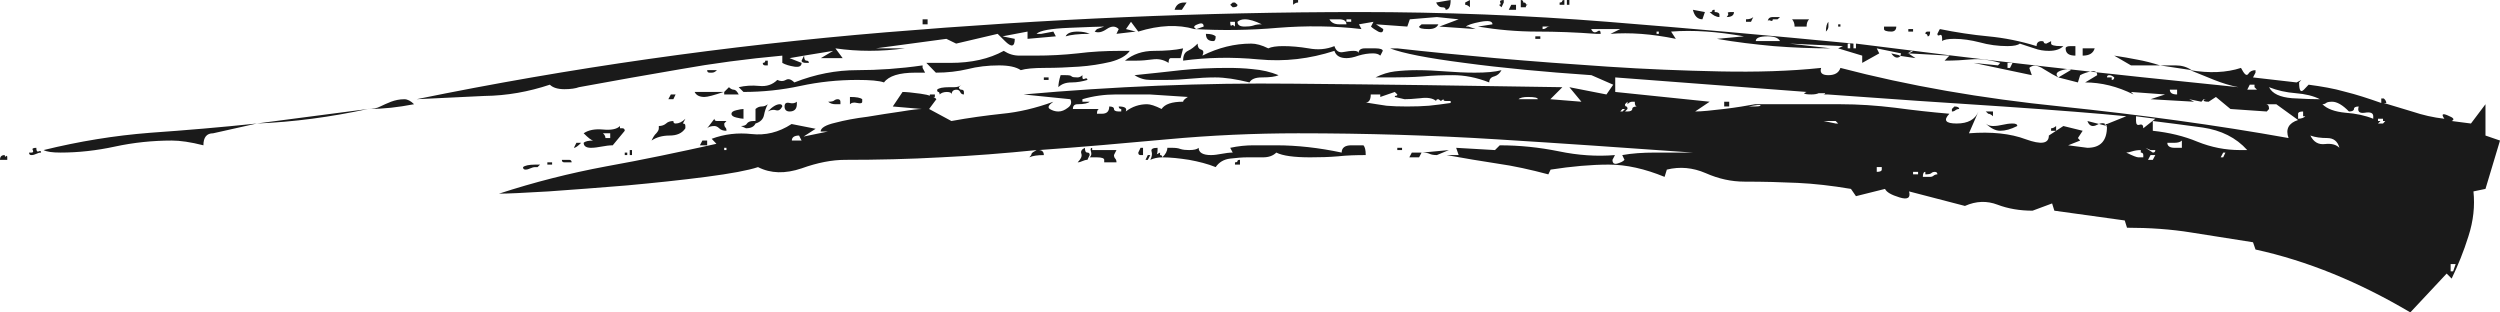 <svg xmlns="http://www.w3.org/2000/svg" width="166.745" height="20.837" fill-rule="evenodd" clip-rule="evenodd" image-rendering="optimizeQuality" shape-rendering="geometricPrecision" text-rendering="geometricPrecision" viewBox="0 0 9980 1247"><path fill="#1a1a1a" fill-rule="nonzero" d="M3210 222c0 13 3 20 9 20 7 0 10 3 10 9h-10c-13 0-19-3-19-9 6-13 10-20 10-20l-58 10 48 19c0 13-10 18-29 15s-36-8-48-15v-29c-142 13-278 31-406 54-129 22-265 46-406 72-13 5-33 8-58 8-26 0-46-6-58-18-84 28-171 44-262 45-90 4-180 9-270 13 610-125 1236-214 1872-267 637-53 1268-81 1892-81 335 0 665 13 991 39 325 26 652 55 981 87v19h10v-19c251 32 504 63 758 92 255 29 511 56 769 82-32-6-64-16-97-29-32-13-64-26-96-39 77 13 145 10 203-9 13 25 22 34 29 24 6-10 16-15 29-15v10c-7 13-10 19-10 19l174 20 19-10-9 10c0 32 6 42 19 29l19-20c52 7 100 15 145 28 45 11 94 27 145 45v-18h10c6 5 10 11 10 18h-10c39 11 77 24 116 35 39 13 81 23 126 28-13-18-8-23 14-13 23 9 28 16 15 22l77 10 58-77v125l58 20-58 193-48 10c6 58 0 117-20 179-19 61-42 117-67 169l-20-20-145 155c-206-122-412-206-618-251l-10-29c-84-13-166-26-247-39-80-13-166-19-256-19l-9-29-281-39-9-29-78 29c-51 0-98-8-140-24s-85-15-130 5l-223-58c7 26-6 34-38 24-33-10-52-21-58-34l-116 29-20-29c-77-13-148-21-213-24-64-3-135-5-212-5-52 0-103-11-155-34-51-22-103-27-155-14l-9 29c-78-32-152-49-223-49-70 0-148 7-232 20l-9 19c-71-19-139-34-203-43-65-10-132-21-203-34h48l-10-29 155 9 19-19c79 0 157 8 236 24 77 16 151 21 224 15l-10 19c0 13 6 18 19 15 13-4 23-8 29-15l-9-19c38-7 82-10 130-10 50 0 100 0 152 0-265-19-526-37-784-53-257-16-522-24-792-24-174 0-348 8-522 24s-345 31-513 43c13 0 20 7 20 20-26 0-45 3-58 9 6-6 9-11 9-14s7-8 20-15c-129 13-256 23-382 29-126 7-253 10-382 10-52 0-110 11-174 34-65 22-123 21-174-5-39 13-108 26-208 39s-205 24-314 34c-110 9-214 17-314 24-100 6-166 9-198 9 141-46 283-82 428-109 145-26 292-57 440-90l-19-20c51-19 104-25 159-19s108-6 160-40l96 19-48 31 97-20h-29c0-14 19-26 58-35 38-10 80-18 129-24 48-8 93-15 135-21 42-7 69-10 82-10l-116-10 39-58c13 0 37 2 72 7 36 5 57 13 63 22l-29 39 89 48c71-13 138-22 203-29 64-6 133-22 204-48-19 13-24 23-14 29s21 10 34 10 25-5 38-15c13-9 16-21 10-34l-187-19c359-32 719-47 1075-43 358 3 717 8 1076 14l-48 48 124 10-48-58 148 29 27-39-87-38c-190-13-359-29-507-49-147-19-245-38-297-58h29c115 13 247 26 393 39 149 13 297 24 448 34 150 10 300 16 447 19 146 3 281-1 404-14-6 19 3 29 29 29s42-10 48-29c271 71 564 122 880 154 316 33 619 74 909 126-13-35 0-60 38-72l-87-63c-38 0-53 0-43 0s14 6 14 19l-9 10-145-10-58-48-29 19c-13 0-20-2-20-5s4-5 10-5h-10l-9 10-49-10 20 10-174-10 58-19-136-10 10 10c-64-32-129-48-193-48l48-29c0-13-8-18-24-15s-31 8-44 15l-9 29-78-20 49-29c0-6-12-6-34 0-23 7-28 16-15 29-13-6-32-17-58-33-25-17-45-18-58-5l10 29-232-49 97 10 9-10c-45-13-83-17-116-14-32 3-67 5-106 5l19-20-164-9 29 19-68-10c7 0 10-3 10-9l-97-20 10 20-68 38v-29l-96-29 19-9-213-10 165 19c-78 0-153-3-229-9-76-7-152-16-226-29l108-10c-106-19-203-26-291-19l19 29c-97-20-184-26-261-20l39-19h-116c6 13 14 16 24 10 9-7 14-4 14 9h-19c-79-6-158-9-235-9-79 0-158-7-236-20l58-9c0-13-16-16-48-10s-52 13-58 19h10l29 10-145-10 77-29-87-9-108 9-10 29-125-9 29 19c0 13-7 16-20 10-12-7-22-13-29-20l10-19-58 10 10 19c-110-13-221-14-334-5-113 10-224 11-333 5-65-19-140-16-224 10l-29-39-20 29 39 10-77 9 9-19c-13-13-29-13-48 0s-35 16-48 10l9-10 29-10c-19 0-66 2-140 5s-117 11-130 24h19l48-9 10 19-113 10v-29l-100 19 49 10c0 32-13 35-39 9-26-25-35-35-29-29l-166 39-39-19-282 38h116c-95 13-188 13-277 0l29 39h-87l49-29-116 19zm4978 300v-10c7 0 13-3 20-9v19l29-19 77 19-19 29 9 10-48 19 77 10c52 0 78-28 78-84l-10-11h10l77-31c-110-11-274-24-493-39-219-14-453-30-699-48 0 0-7 0-18 0 5 0 8-2 8-5h-26c-6 3-16 5-29 5-19 0-29-2-29-5l10-5-764-58v58l377 39-58 39c26 0 65-4 115-10 51-6 91-13 124-19h341c71 0 144 5 218 14 74 10 146 18 217 24-25 26-16 39 29 39s74-16 87-48l-38 87c90-7 166 1 227 24 61 22 92 18 92-15l29-19h-20zM3698 251h96c84 0 155-16 213-48 20 13 40 19 63 19s44 0 63 0c58 0 114-3 169-9 55-7 111-10 169-10h39c-13 19-39 34-77 44-39 9-81 16-126 19s-90 5-135 5c-46 0-78 3-97 9-19-13-48-19-87-19-45 0-87 5-126 15-38 9-80 14-126 14l-38-39zm962 339h19c13 0 24 1 34 5 10 3 21 4 34 4 19 0 32-3 38-9 0 19 17 29 49 29 13 0 27-2 43-5s31-5 44-5l-10-19c32-7 63-10 92-10s60 0 92 0c84 0 171 10 261 29 0-19 13-29 38-29h49c6 7 9 19 9 39-38 0-75 1-111 5-35 3-72 4-111 4-64 0-109-6-135-19-13 13-31 19-53 19-23 0-44 0-63 0-20 0-42 2-68 5s-45 15-58 34c-32-13-68-22-106-29-39-6-74-10-107-10-19 0-35 4-48 10 7-13 8-24 5-34-3-9 5-14 24-14v9c0 13-3 20-10 20l20-10v10c6 0 9 3 9 9 13-12 20-25 20-38zm850-368c-6-6-16-9-29-9-19 0-38 3-58 9-19 7-35 10-48 10-26 0-42-10-48-29-99 32-198 44-303 34s-205-8-301 5c0-20 6-33 19-39s26-16 39-29c0 13 4 21 14 24s11 11 5 24c64-32 129-48 195-48 19 0 42 6 68 19 12-6 33-9 59-9 32 0 66 3 102 9 37 7 71 4 103-9 6 19 18 27 34 24s30-5 43-5 19 3 19 10c0-13 9-20 25-20s30 0 43 0c19 0 29 4 29 10-6 13-10 19-10 19zM851 532c-26 0-39 16-39 48-51-13-93-19-126-19-77 0-153 8-227 24s-146 24-217 24c-33 0-55-3-68-10 142-35 284-58 425-69 142-10 284-22 426-37l-174 39zm2098-184c25-6 53-8 82-5s53-5 72-24c13 6 24 6 34 0s21-3 34 10c84-33 167-49 251-49s171-6 261-19v10c7 13 10 19 10 19h-39c-64 0-106 13-125 39-20-7-55-10-107-10-77 0-153 8-227 24s-150 24-227 24l-19-19zm1372 48v10s10 0 29 0c-6 6-22 10-48 10-13 0-19 6-19 19h106c-6 0-10 6-10 19h20c19 0 29-9 29-29 13 0 19 4 19 10s6 10 19 10h10v-10c-6 0-10-3-10-10 25 0 34 7 28 20 26-20 55-29 85-29 13 0 32 6 58 19 13-19 40-29 86-29 0-5 6-11 19-19l-153-10c-45 0-90 0-134 0-45 0-90 6-134 19zm667-67c-53-13-98-20-137-20-32 0-66 2-98 5s-64 5-96 5c-20 0-42 0-65 0-22 0-43-6-63-19 65-7 128-13 186-20 58-6 120-9 185-9 32 0 66 1 101 5 37 3 71 11 103 24-12 6-35 9-67 9-26 0-42 7-49 20zm3606 154v39c65 7 124 21 179 44 55 22 111 33 169 33h29c-45-50-104-79-178-90-75-10-141-19-199-26zm-2832-87l-10 7c-6-5-10-7-10-7-6 0-9 2-9 7-13-11-34-15-63-11-29 3-50 4-63 4l-39-9c0-4 2-5 5-5 4 0 5-2 5-5l-10-10-58 20v-10h-38c0 21-7 32-20 32 33 5 60 10 83 13 22 2 50 3 82 3s61-1 87-3c26-3 55-6 87-11v-8h-20c-6 0-9-2-9-7zm2301-222c-7 6-23 10-49 10-38 0-75-5-111-15-35-9-69-14-101-14-26 0-42 3-49 9v-9c0-13-3-18-9-15-7 3-10 2-10-5 6-13 10-19 10-19 64 13 129 23 193 29s129 19 193 39c0-13 7-20 20-20 6 0 9 2 9 5s4 5 10 5c13-6 19-10 19-10v10c0 6 13 10 39 10h10c-13 13-33 19-58 19-20 0-39-3-58-10-20-6-39-13-58-19zM5994 280c-7 13-16 21-29 25-13 3-20 11-20 24-51-20-99-29-145-29-38 0-78 1-120 5-42 3-83 4-121 4h-68c26-13 52-21 77-24 26-3 55-5 87-5 39 0 78 2 116 5 39 3 78 5 116 5 46 0 81-3 107-10zM2494 522l-48 58c-13 0-28 2-44 5s-30 5-43 5c-19 0-29-7-29-20 6-6 19-9 39-9-7 0-20-10-39-29 19-13 45-18 77-15s55-1 68-14v9h10c6 0 9 4 9 10zm1997-280c32-26 70-39 116-39 45 0 83-3 116-10l-10 39s-13 0-39 0c-6 0-9 6-9 19-20-13-41-17-63-14-23 3-44 5-63 5h-48zM2630 503c12 0 22-4 29-10 6-6 16-10 29-10 0 7 3 10 9 10 13 0 26-6 39-19l-10 19c7 0 10 3 10 10v9c-13 20-34 29-63 29s-53 7-72 20c6-13 12-23 19-29 6-7 10-13 10-20v-9zm6786-78c-13 0-19 4-19 10s-7 10-20 10c-25-26-48-39-67-39-13 0-21 2-24 5-4 3-8 5-15 5 19 19 50 30 92 34 42 3 79 11 111 24v-10c0-13-11-18-34-14-22 3-30-5-24-25zM4360 590v9h97c-7 13-10 20-10 20 0 6 2 11 5 14s5 8 5 15h-49v-10c0-6-9-10-29-10h-29c7-6 8-14 5-24-3-9-1-14 5-14zm4901-194c-25-13-58-21-96-24-39-3-74-11-107-24 13 26 44 40 92 44 49 3 86 4 111 4zm-705-135h-49l-67-39c32 5 63 10 92 16 29 5 59 13 91 23h-67zM2958 503c13 0 21-4 24-10 4-6 12-10 25-10h9v-48c7-6 15-10 24-10 10 0 18-3 25-9-7 13-12 27-15 43s-14 28-34 34c-6 13-19 19-38 19l-20-9zm1383-184c-20 6-41 10-63 10-23 0-40 6-53 19 0-13 3-29 9-48h20c13 0 21 1 24 5 3 3 11 4 24 4 6 0 13-3 19-9v9c0 7 4 8 10 5s10-1 10 5zm4998 271c-7-26-23-39-49-39-25 0-48-3-67-10 13 26 32 37 58 34s45 2 58 15zM1653 416c-32 6-63 11-92 14s-59 5-92 5c20 0 36-3 49-10 13-6 27-13 43-19s34-10 53-10c13 0 26 7 39 20zm-628 77c148-6 296-26 444-58l-444 58zm7028 10c-26 13-48 19-68 19-19 0-38-10-58-29 7 6 16 10 29 10s26-2 39-5 26-5 39-5 19 3 19 10zM3848 377c-7 0-12-3-15-10-3-6-8-9-14-9-13 0-20 6-20 19 0-6-6-10-19-10s-23 4-29 10c0-6-2-10-5-10s-5-3-5-9c7-7 23-10 49-10h19c13 0 23-3 29-10l-10 10c0 6 4 10 10 10s10 3 10 9v10zM5037 97c-26-13-49-20-68-20-13 0-22 4-29 10 0 13 10 19 29 19 13 0 24-1 34-4 10-4 21-5 34-5zm3490 367v19c0 13 5 18 14 15 10-3 15 1 15 14l48-38-77-10zm-5627 58c-13 0-22-3-29-10-6-6-13-9-19-9-13 0-23 3-29 9l29-38c0 6 3 9 10 9h38l-9 10c0 6 1 11 4 15 4 3 5 8 5 14zm4206-358c-7-13-23-19-49-19-32 0-48 6-48 19h97zM2773 367h116c-39 13-64 20-77 20-20 0-33-7-39-20zm4439-261h-48c0-13-4-22-10-29h68c-7 7-10 16-10 29zm-454-67l48 9-10 29c-19 0-32-13-38-38zM2968 435v39c-7 0-16-2-29-5s-19-8-19-15c0-6 6-11 19-14s22-5 29-5zm213-29v10c0 19-10 29-29 29-13 0-20-7-20-20s7-17 20-14c12 3 22 1 29-5zm5065-213c0-6 7-9 20-9h19v38c-26 0-39-9-39-29zM6062 396h77c0-6-13-9-39-9-19 0-32 3-38 9zM5742 97c-6 13-19 19-38 19-26 0-39-3-39-10 7-6 10-9 10-9h67zM4331 590c0 13 3 19 10 19 6 0 9 3 9 10-6 13-9 19-9 19-7 0-13 2-20 5-6 3-13 5-19 5 13-13 18-24 15-34-4-10 1-18 14-24zm4157 19c26 13 42 19 48 19h20v-9c0-7-4-10-10-10v-10c-13 0-24 2-34 5-9 3-18 5-24 5zm-174-387v-29h48c-6 20-22 29-48 29zm396 368v-29c-6 6-16 9-29 9-12 0-22 0-29 0 0 13 10 20 29 20h29zM3442 406c0 6-7 8-20 5s-22-2-29 5v-29c26 0 42 3 49 9v10zm3084 0h-10c-7 0-13 3-19 10v-10l-10 10c0 6 1 9 5 9 3 0 5 4 5 10l-10 10h10c12 0 19-4 19-10s6-10 19-10c-6 0-9-6-9-19zM5375 97c0-13-10-20-29-20h-39c7 13 20 20 39 20h29zm396-58c0-7-4-10-14-10s-18-6-24-19l58-10c0 26-7 39-20 39zM2910 348c6 6 13 10 19 10 7 0 13 6 20 19h-58v-10s6-6 19-19zM4718 39h-29c6-20 19-29 38-29h10l-19 29zm2803 67h49c0 13-7 20-20 20-19 0-29-4-29-10v-10zM2146 667h-9c-7 0-13 2-20 5-6 3-13 5-19 5-7 0-10-3-10-10 7-6 23-10 49-10h19c-7 7-10 10-10 10zm2204-532c-45 0-77 4-96 10 6-13 22-19 48-19 19 0 35 3 48 9zm1315 493h-39l10-19h39l-10 19zM3065 445c19-20 35-29 48-29 6 0 10 3 10 9-7 13-15 18-25 15-9-3-21-2-33 5zm1749-310c20 0 33 4 39 10 0 13-3 19-10 19-19 0-29-9-29-29zm2872 551c-7 0-10 7-10 20h29c6 0 11-2 14-5 4-3 9-5 15-5 0-6-3-10-10-10-6 0-11 2-14 5s-11 5-24 5v-10zM145 590c0 13 3 17 10 14 6-3 9-1 9 5-6 0-13 2-19 5s-13 5-19 5c-7 0-10-3-10-10h10c6 0 8-3 5-10-4-6 1-9 14-9zm3210-174h-20c-13 0-22-4-29-10 13 0 21-2 24-5 4-3 8-5 15-5 6 0 10 4 10 10v10zm5819 58c13 0 23-4 29-10h-9v-19c-13 0-20 3-20 9v20zm-1846 9c-13 0-23 0-29 0h-19l48 10h10l-10-10zM6864 68c-13 0-26-7-39-20 7 0 10-1 10-4 0-4 3-5 10-5v9c12 0 19 4 19 10v10zM3190 541c-19 0-29 7-29 20h39c-7-13-10-20-10-20zm2488 68l106-10-48 20c-13 0-23-2-29-5s-16-5-29-5zm3293-251h39l-10-10v-10h-19l-10 20zM4563 590v29h-10c-6 0-9-3-9-10 6-13 9-19 9-19h10zm-1759-29h19v19h-29l10-19zM6033 19h19v20h-29l10-20zm1044 49h29l-10 9h-19c0 7-4 8-10 5-7-3-10-1-10 5 0-13 7-19 20-19zm-986-39h-20V0c7 0 10 3 10 10 6 0 10 1 10 5 0 3 3 4 9 4-6 0-9 4-9 10zM2436 532h-29c7 6 10 13 10 19h19v-19zm6187-271l126 19c-19-13-40-19-63-19-22 0-43 0-63 0zm1170 822l10-29h-20v29h10zM8691 377v-19h-29c0 13 10 19 29 19zM4776 116l29-10c0-13-8-16-24-9-17 6-18 13-5 19zM19 619c0 6 2 8 5 5 3-4 5-2 5 4v10H0c0-13 6-19 19-19zm2263 29h-29c-7 0-10-3-10-10h29c6 0 10 3 10 10zm4601-223v-19h20v19h-20zm1692 213h19l10-19h-19l-10 19zM2697 377l-9 19h-20l10-19h19zm986-300h20v20h-20V77zm5810 406h10l-10 10h20l9-10h-9v-9h-20v9zm-1160 0l78 20c-7-13-20-15-39-5s-32 5-39-15zM4921 29l-10-10c7-6 10-9 10-9h9c7 6 10 9 10 9 0 7-6 10-19 10zm1063-10c7 0 8-3 5-9-3-7 2-10 14-10v10c-6 13-9 19-9 19-7-6-10-10-10-10zm1837 416c-6 0-11 2-15 5-3 3-8 5-14 5v-10c6-6 10-10 10-10 13 0 19 4 19 10zM6912 48h10c0 13-10 20-29 20 6-7 8-12 5-15s1-5 14-5zm1682 561c7 0 10-3 10-10h-19c-13-6-20-9-20-9l29 19zm-1082 58h-20v19c13 0 20-3 20-9v-10zM5868 29c-6-6-13-10-19-10v-9c13-7 19-10 19-10v29zm2059 416h29v19c-6-6-13-10-19-10-6-6-10-9-10-9zm503-126c6 0 10-3 10-10-7-6-13-9-20-9-6 0-9 3-9 9h19v10zm-416-48h10l10-20h-20v20zM6226 10c6 0 10-2 10-5s3-5 9-5v19h-19v-9zM2823 280h39c-7 7-13 10-20 10h-9c-7 0-10-3-10-10zM6970 77c13 0 23-3 29-9l-9 19h-20V77zM4950 657h-20v-9c7 0 10-2 10-5s3-5 10-5v19zm-20-570h-19c0 13 2 18 5 15 3-4 8-2 14 4V87zm232-87h20v10c-7 0-13 3-20 9V0zm2533 145c0-6-3-10-9-10 0-6 3-9 9-9h10c0 13-3 19-10 19zM2291 590l10-20h19c-13 13-22 20-29 20zm4998-464c0-20 4-33 10-39v19c0 7-3 13-10 20zM3065 242v19h-10c-7 0-10-3-10-10 7 0 10-3 10-9h10zm4553-126h19v10h-19v-10zM6255 0h10v19h-10V0zM2204 657h-19v-9h19v9zm5172-464h10v-19h-10v19zm1489 435h10l9-19h-9l-10 19zM4167 319v-10h19v10h-19zm-435 68h-20v-10h20v10zM5375 87h19V77h-19v10zm222 512h-19v-9h19v9zm-1015 39h-9l9-19h10l-10 19zm1547-483v-10h20v10h-20zm1528 531h-20v10h20v-10zm-5143-67v-20h9v20h-9zm4466-194h19c20 0 29-1 29-4 0-4-16-2-48 4zm-793-319h-29v10c7 0 11-2 15-5 3-3 8-5 14-5zm-445 513h-9 48-39zm1847-397l-39-9c13 19 26 22 39 9zM2900 590h-9v9h9v-9zm3713-455h9v-9h-9v9zm-145 310h9l10-10h-10l-9 10zm870-348h9v9h-9v-9zM2494 619v-10h10v10h-10zm6062-223l-29-19 29 19zM2707 512c13-6 19-9 19-9-13 6-19 9-19 9zm4930-309c-6 0-11 2-14 5s-8 5-15 5c13 0 23-4 29-10z"/></svg>